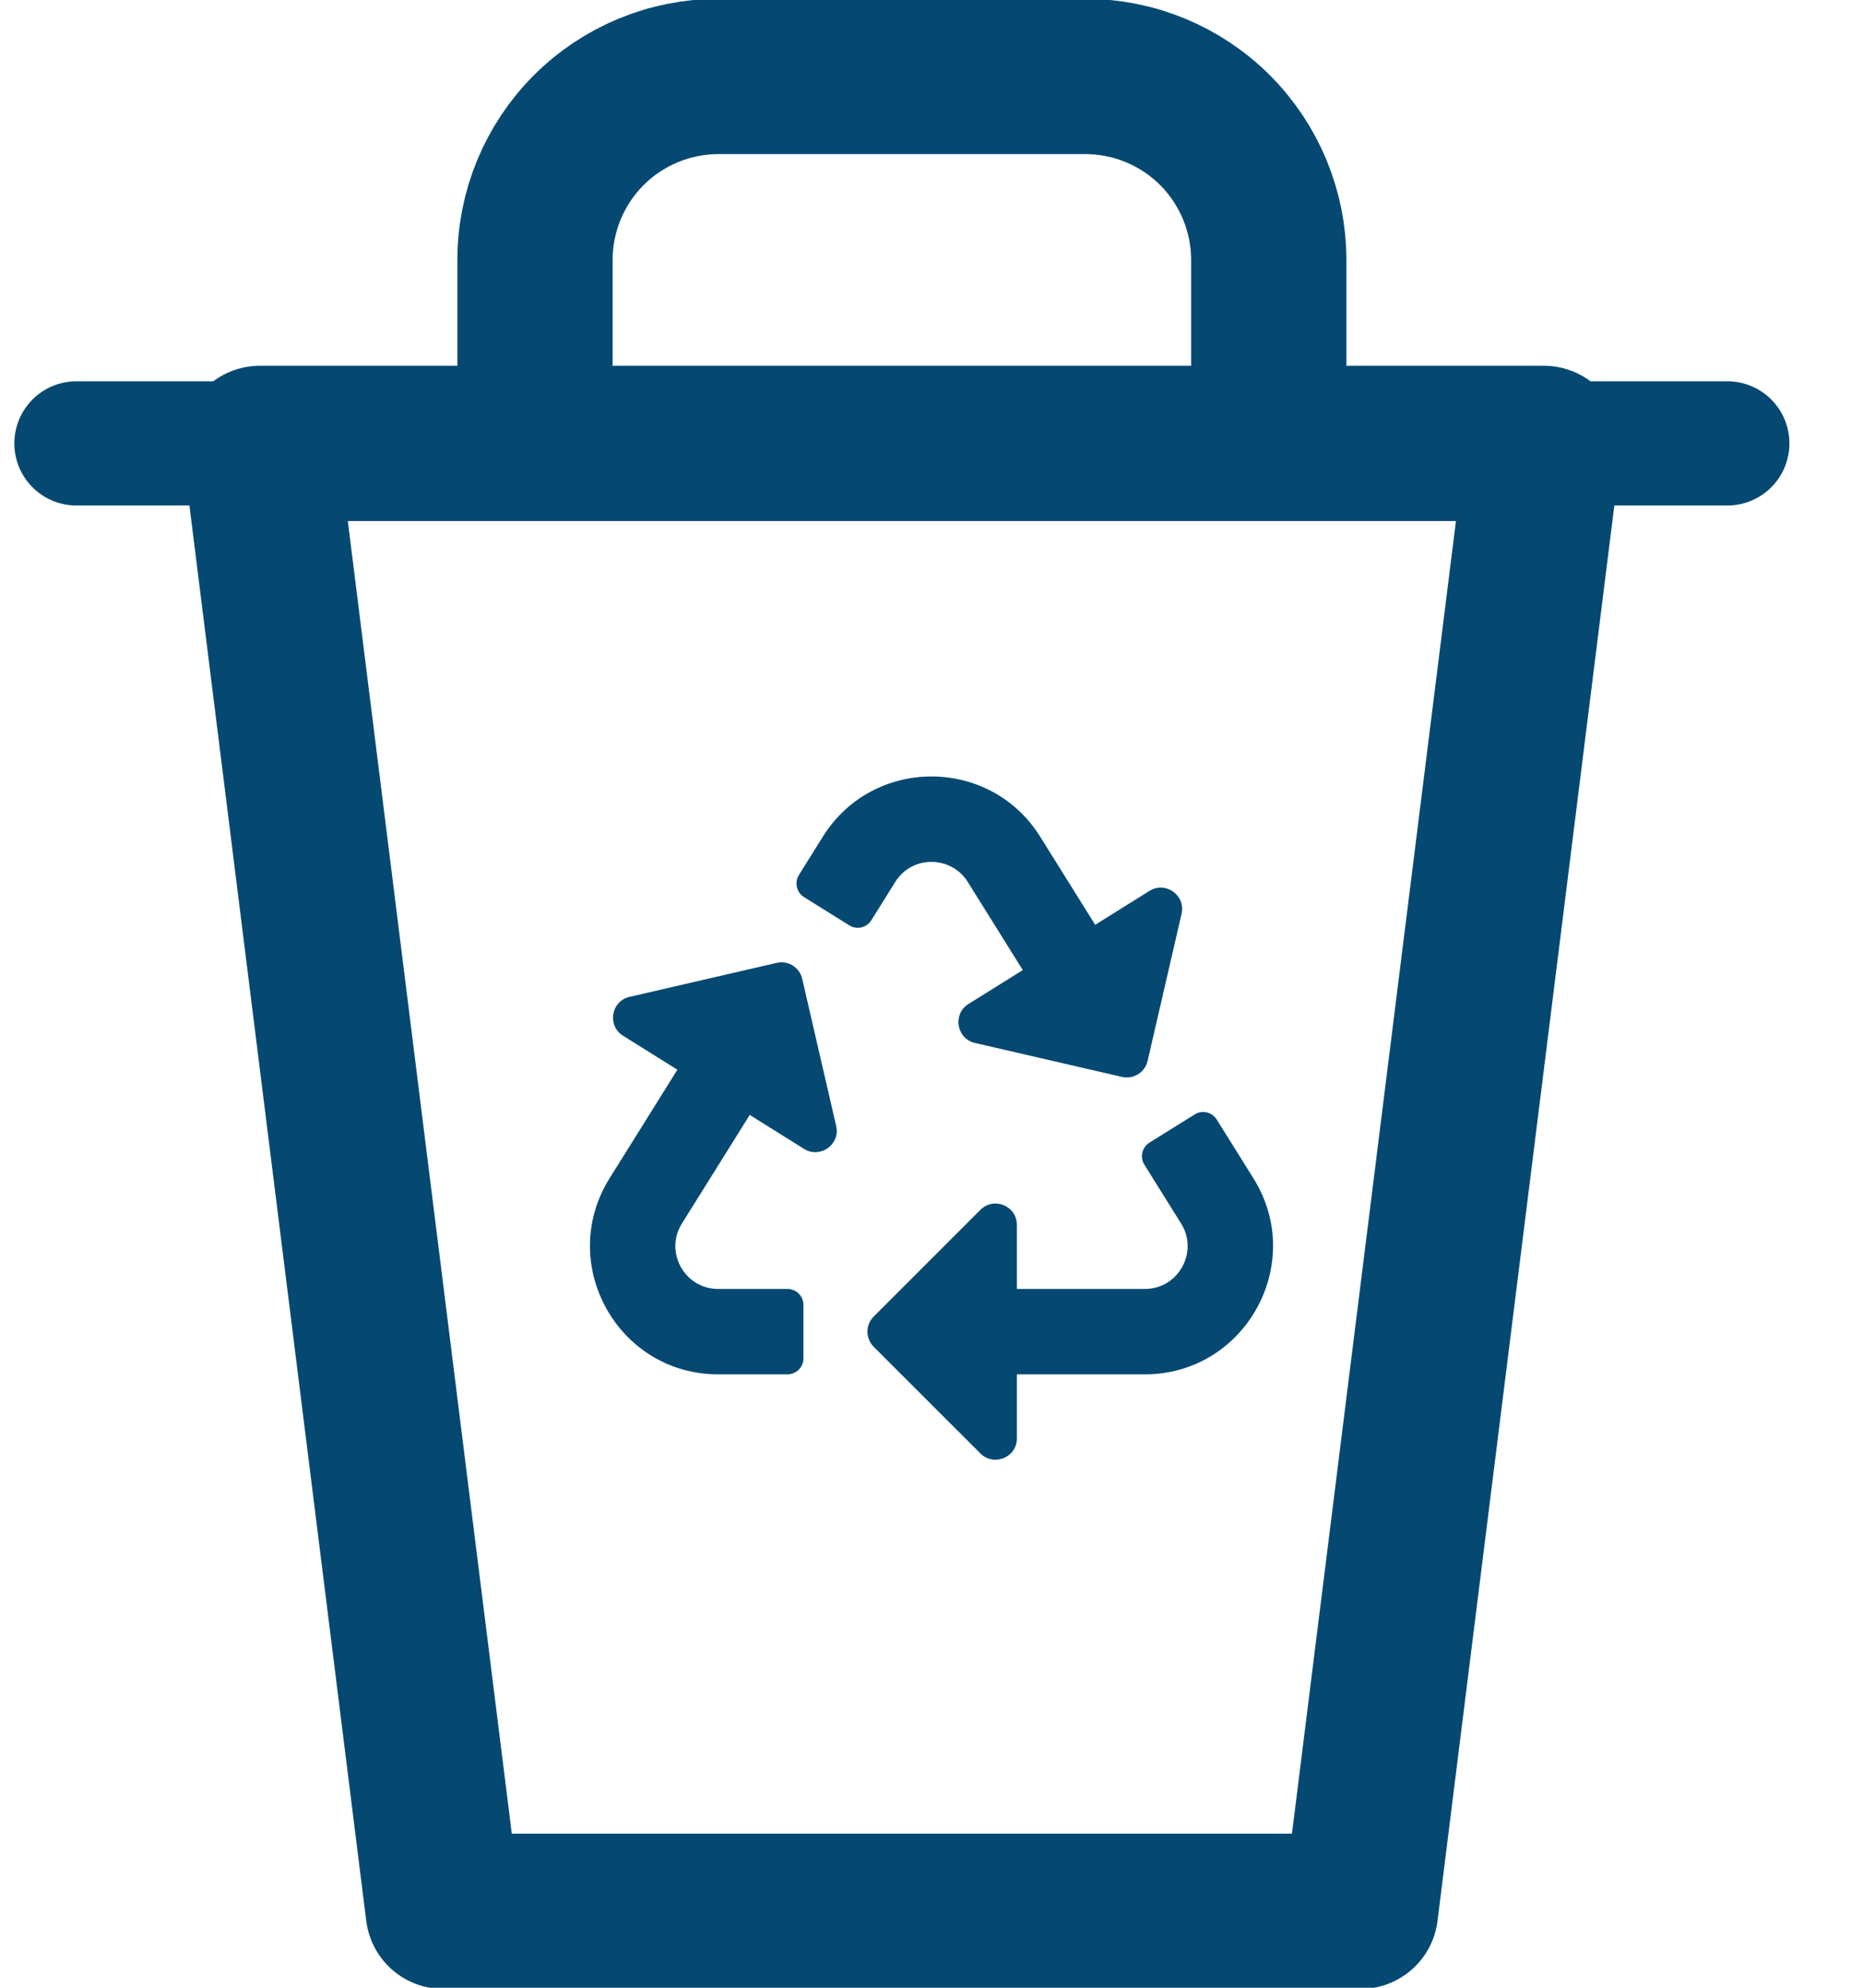 <svg width="30" height="32" viewBox="0 0 30 32" fill="none" xmlns="http://www.w3.org/2000/svg">
<g clip-path="url(#clip0_198_731)">
<path d="M1.231 7.138H27.815" stroke="#054972" stroke-width="2" stroke-linecap="round" stroke-linejoin="round"/>
<path d="M8.615 7.138V4.185C8.615 3.401 8.927 2.65 9.48 2.096C10.034 1.542 10.786 1.231 11.569 1.231H17.477C18.26 1.231 19.012 1.542 19.566 2.096C20.119 2.65 20.431 3.401 20.431 4.185V7.138M24.861 7.138L21.908 30.769H7.138L4.185 7.138H24.861Z" stroke="#054972" stroke-width="2.5" stroke-linecap="round" stroke-linejoin="round"/>
</g>
<path d="M13.465 18.127C13.535 18.427 13.205 18.656 12.948 18.496L12.073 17.949L10.98 19.698C10.695 20.154 11.024 20.75 11.563 20.75H12.68C12.822 20.75 12.938 20.865 12.938 21.008V21.867C12.938 22.01 12.822 22.125 12.68 22.125H11.565C9.946 22.125 8.959 20.341 9.816 18.969L10.908 17.221L10.033 16.674C9.773 16.512 9.84 16.116 10.138 16.048L12.506 15.501C12.691 15.458 12.876 15.573 12.918 15.758L13.465 18.127ZM15.583 14.197L16.47 15.617L15.595 16.163C15.336 16.325 15.401 16.721 15.699 16.79L18.068 17.337C18.254 17.38 18.438 17.263 18.48 17.079L19.027 14.711C19.095 14.413 18.769 14.18 18.51 14.342L17.636 14.888L16.749 13.468C15.943 12.179 14.059 12.176 13.251 13.468L12.865 14.086C12.79 14.207 12.826 14.366 12.947 14.442L13.676 14.897C13.797 14.973 13.956 14.936 14.031 14.815L14.417 14.197C14.69 13.761 15.319 13.775 15.583 14.197ZM20.184 18.969L19.593 18.023C19.517 17.902 19.358 17.865 19.238 17.941L18.51 18.395C18.389 18.471 18.352 18.63 18.428 18.75L19.02 19.698C19.305 20.154 18.976 20.75 18.437 20.75H16.375V19.719C16.375 19.414 16.005 19.26 15.788 19.476L14.069 21.195C13.935 21.329 13.935 21.546 14.069 21.681L15.788 23.399C16.003 23.614 16.375 23.463 16.375 23.156V22.125H18.435C20.052 22.125 21.042 20.342 20.184 18.969Z" fill="#054972"/>
<defs>
<clipPath id="clip0_198_731">
<rect width="29.538" height="32" fill="white"/>
</clipPath>
</defs>
</svg>

